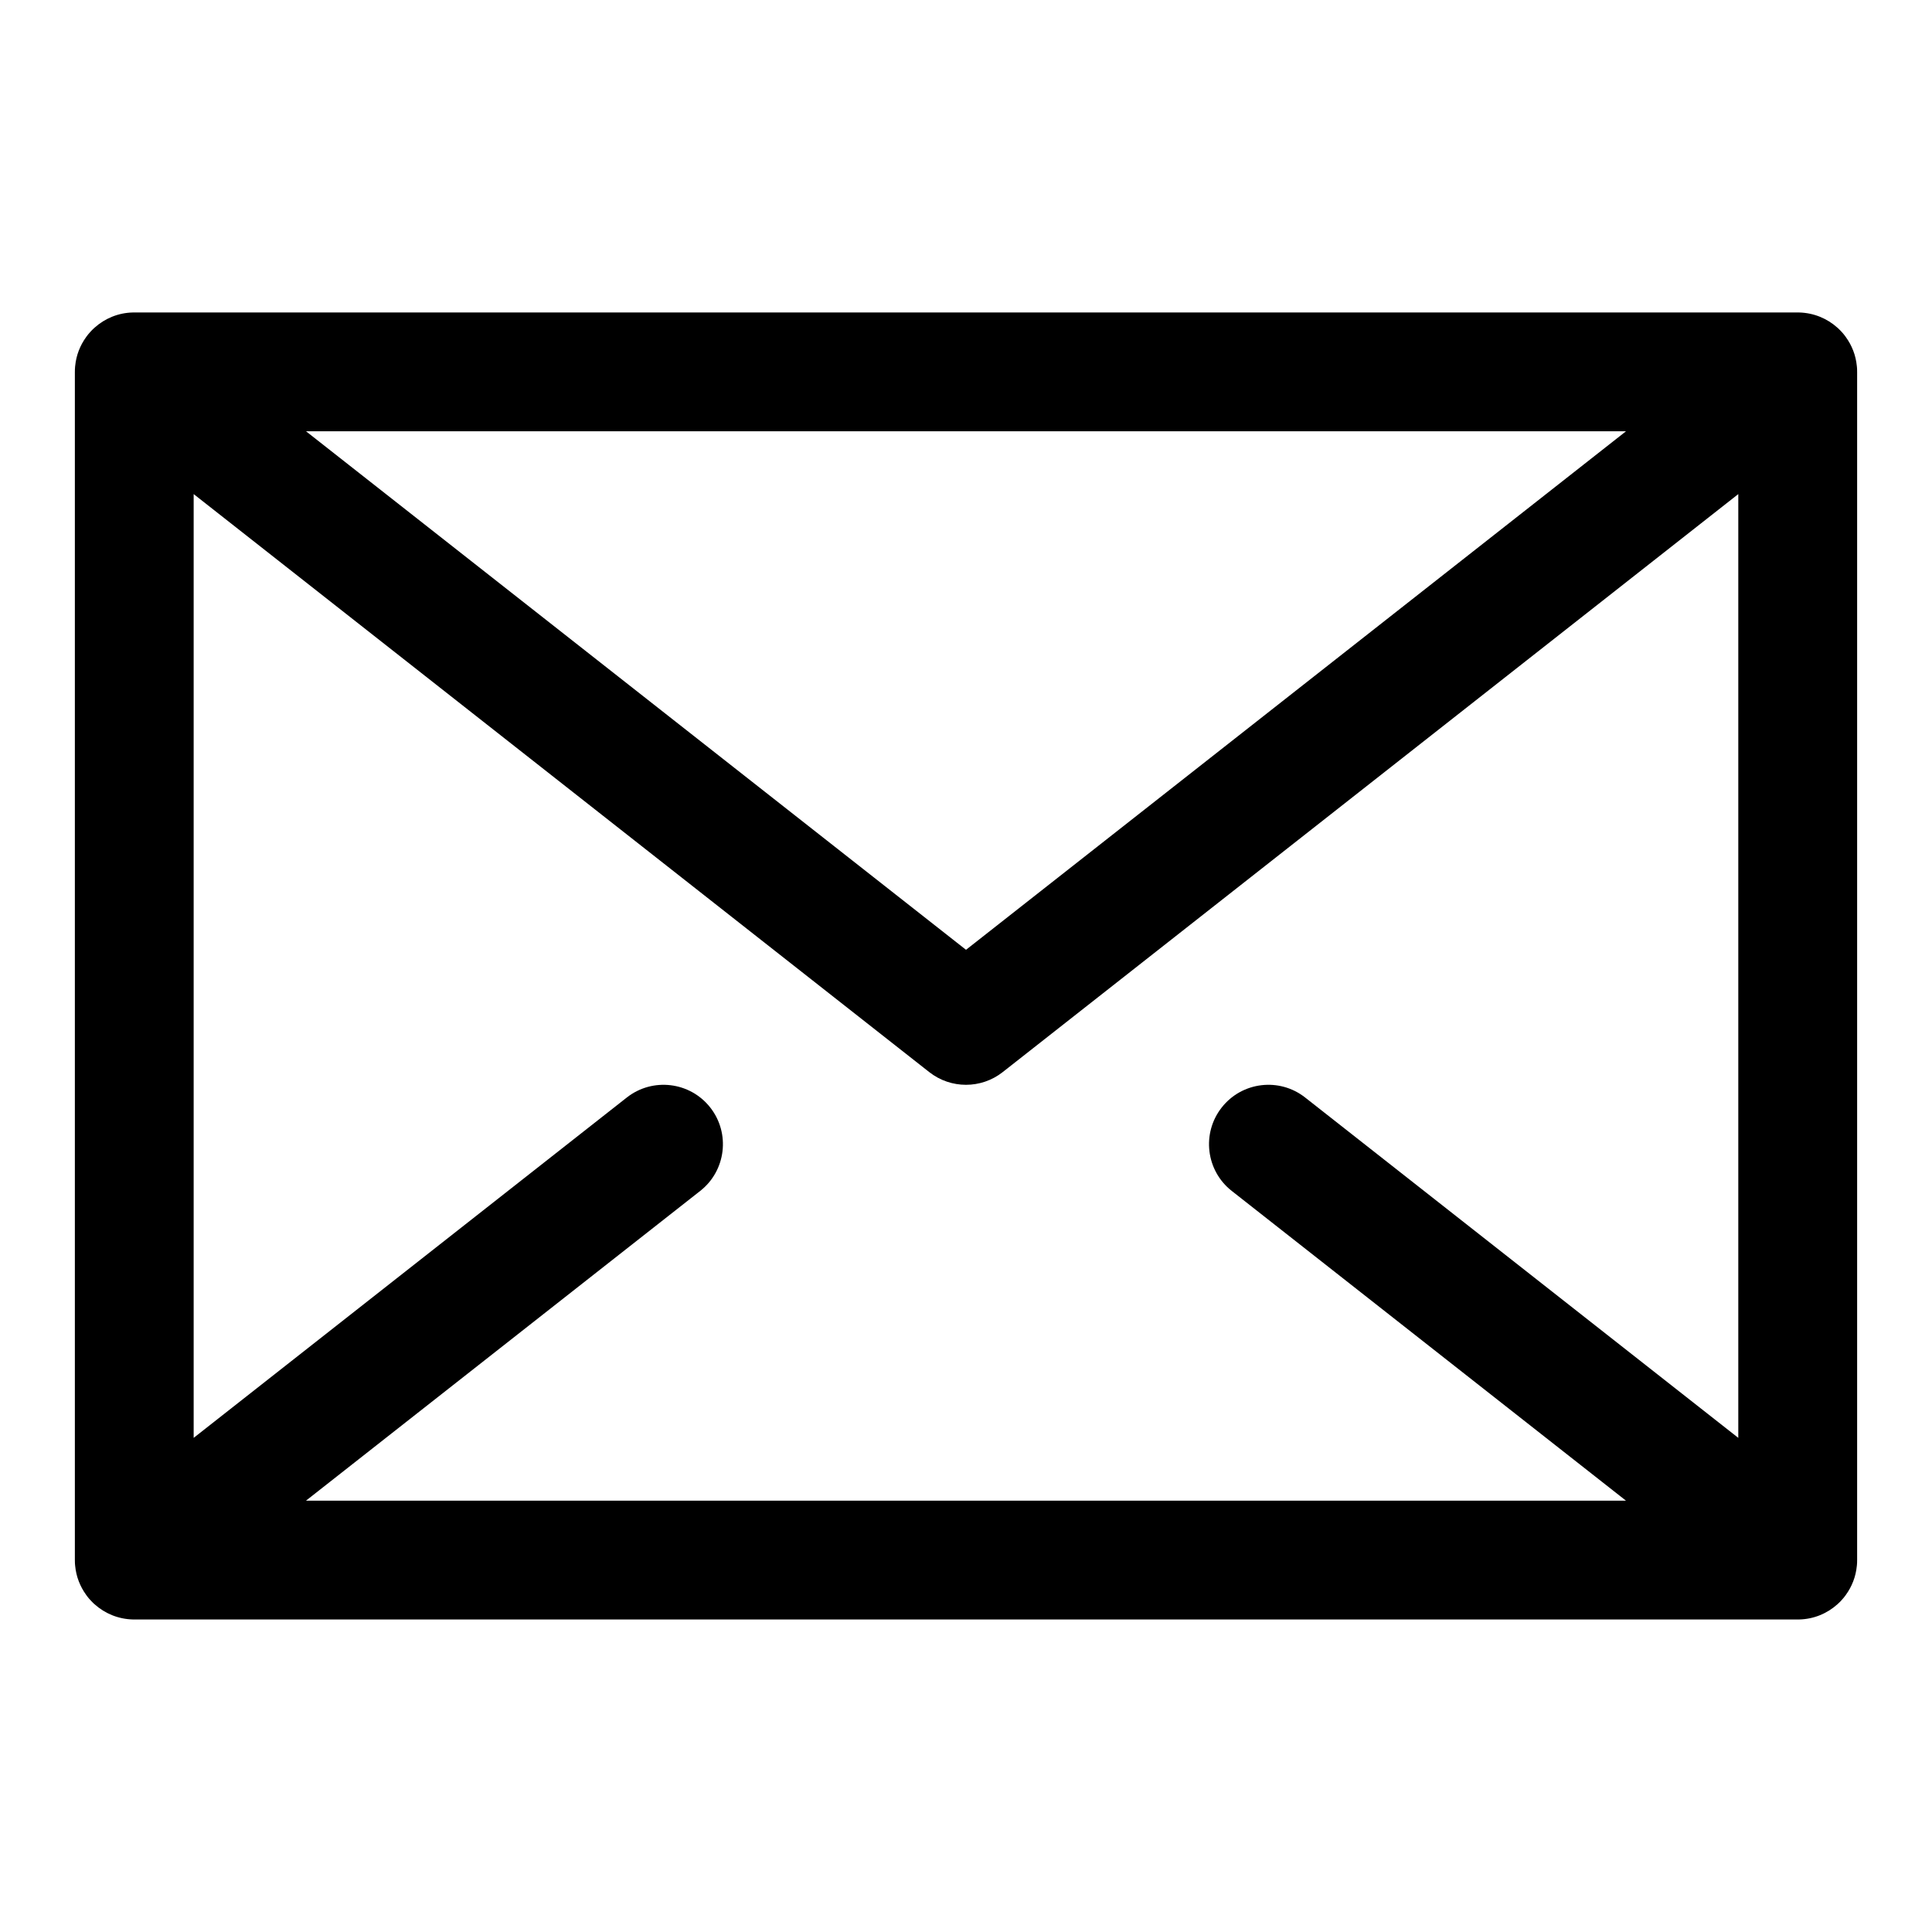<?xml version="1.0" encoding="UTF-8"?>
<!-- Uploaded to: SVG Repo, www.svgrepo.com, Generator: SVG Repo Mixer Tools -->
<svg fill="#000000" width="800px" height="800px" version="1.1" viewBox="144 144 512 512" xmlns="http://www.w3.org/2000/svg">
 <path d="m179.58 226.81h-0.348c-3.906 0.078-7.445 1.59-10.156 4.016l-0.25 0.234-0.219 0.203-0.422 0.422-0.141 0.156-0.363 0.41-0.301 0.348-0.219 0.285-0.172 0.219-0.156 0.219c-1.605 2.203-2.644 4.832-2.914 7.684l-0.031 0.316-0.016 0.301-0.016 0.125c-0.016 0.301-0.016 0.598-0.016 0.898v314.69c0 0.301 0 0.598 0.016 0.898l0.031 0.426 0.031 0.316c0.27 2.852 1.309 5.481 2.914 7.684l0.25 0.348 0.301 0.379 0.188 0.234 0.125 0.141c0.109 0.125 0.234 0.25 0.348 0.379l0.141 0.156 0.664 0.664 0.234 0.203c2.707 2.426 6.25 3.922 10.156 4.016h441.53c3.906-0.078 7.445-1.59 10.156-4.016l0.25-0.234 0.219-0.203 0.422-0.422 0.141-0.156 0.363-0.41 0.301-0.348 0.219-0.285 0.172-0.219 0.156-0.219c1.605-2.203 2.644-4.832 2.914-7.684l0.031-0.316 0.016-0.301 0.016-0.125c0.016-0.301 0.016-0.598 0.016-0.898v-314.69c0-0.301 0-0.598-0.016-0.898l-0.031-0.426-0.031-0.316c-0.27-2.852-1.309-5.481-2.914-7.684l-0.25-0.348-0.301-0.379-0.188-0.234-0.125-0.141c-0.109-0.125-0.234-0.25-0.348-0.379l-0.141-0.156-0.664-0.664-0.234-0.203c-2.707-2.426-6.25-3.922-10.156-4.016zm15.742 48.129v250.11l114.79-90.199c6.832-5.367 16.734-4.188 22.105 2.644 5.367 6.832 4.188 16.734-2.644 22.105l-104.48 82.09h349.8l-104.48-82.09c-6.832-5.367-8.016-15.273-2.644-22.105 5.367-6.832 15.273-8.016 22.105-2.644l114.79 90.199v-250.11l-194.94 153.18c-5.715 4.488-13.746 4.488-19.461 0l-194.94-153.18zm137.7-16.641h241.88l-174.9 137.41-174.9-137.41z" fill-rule="evenodd"/>
</svg>